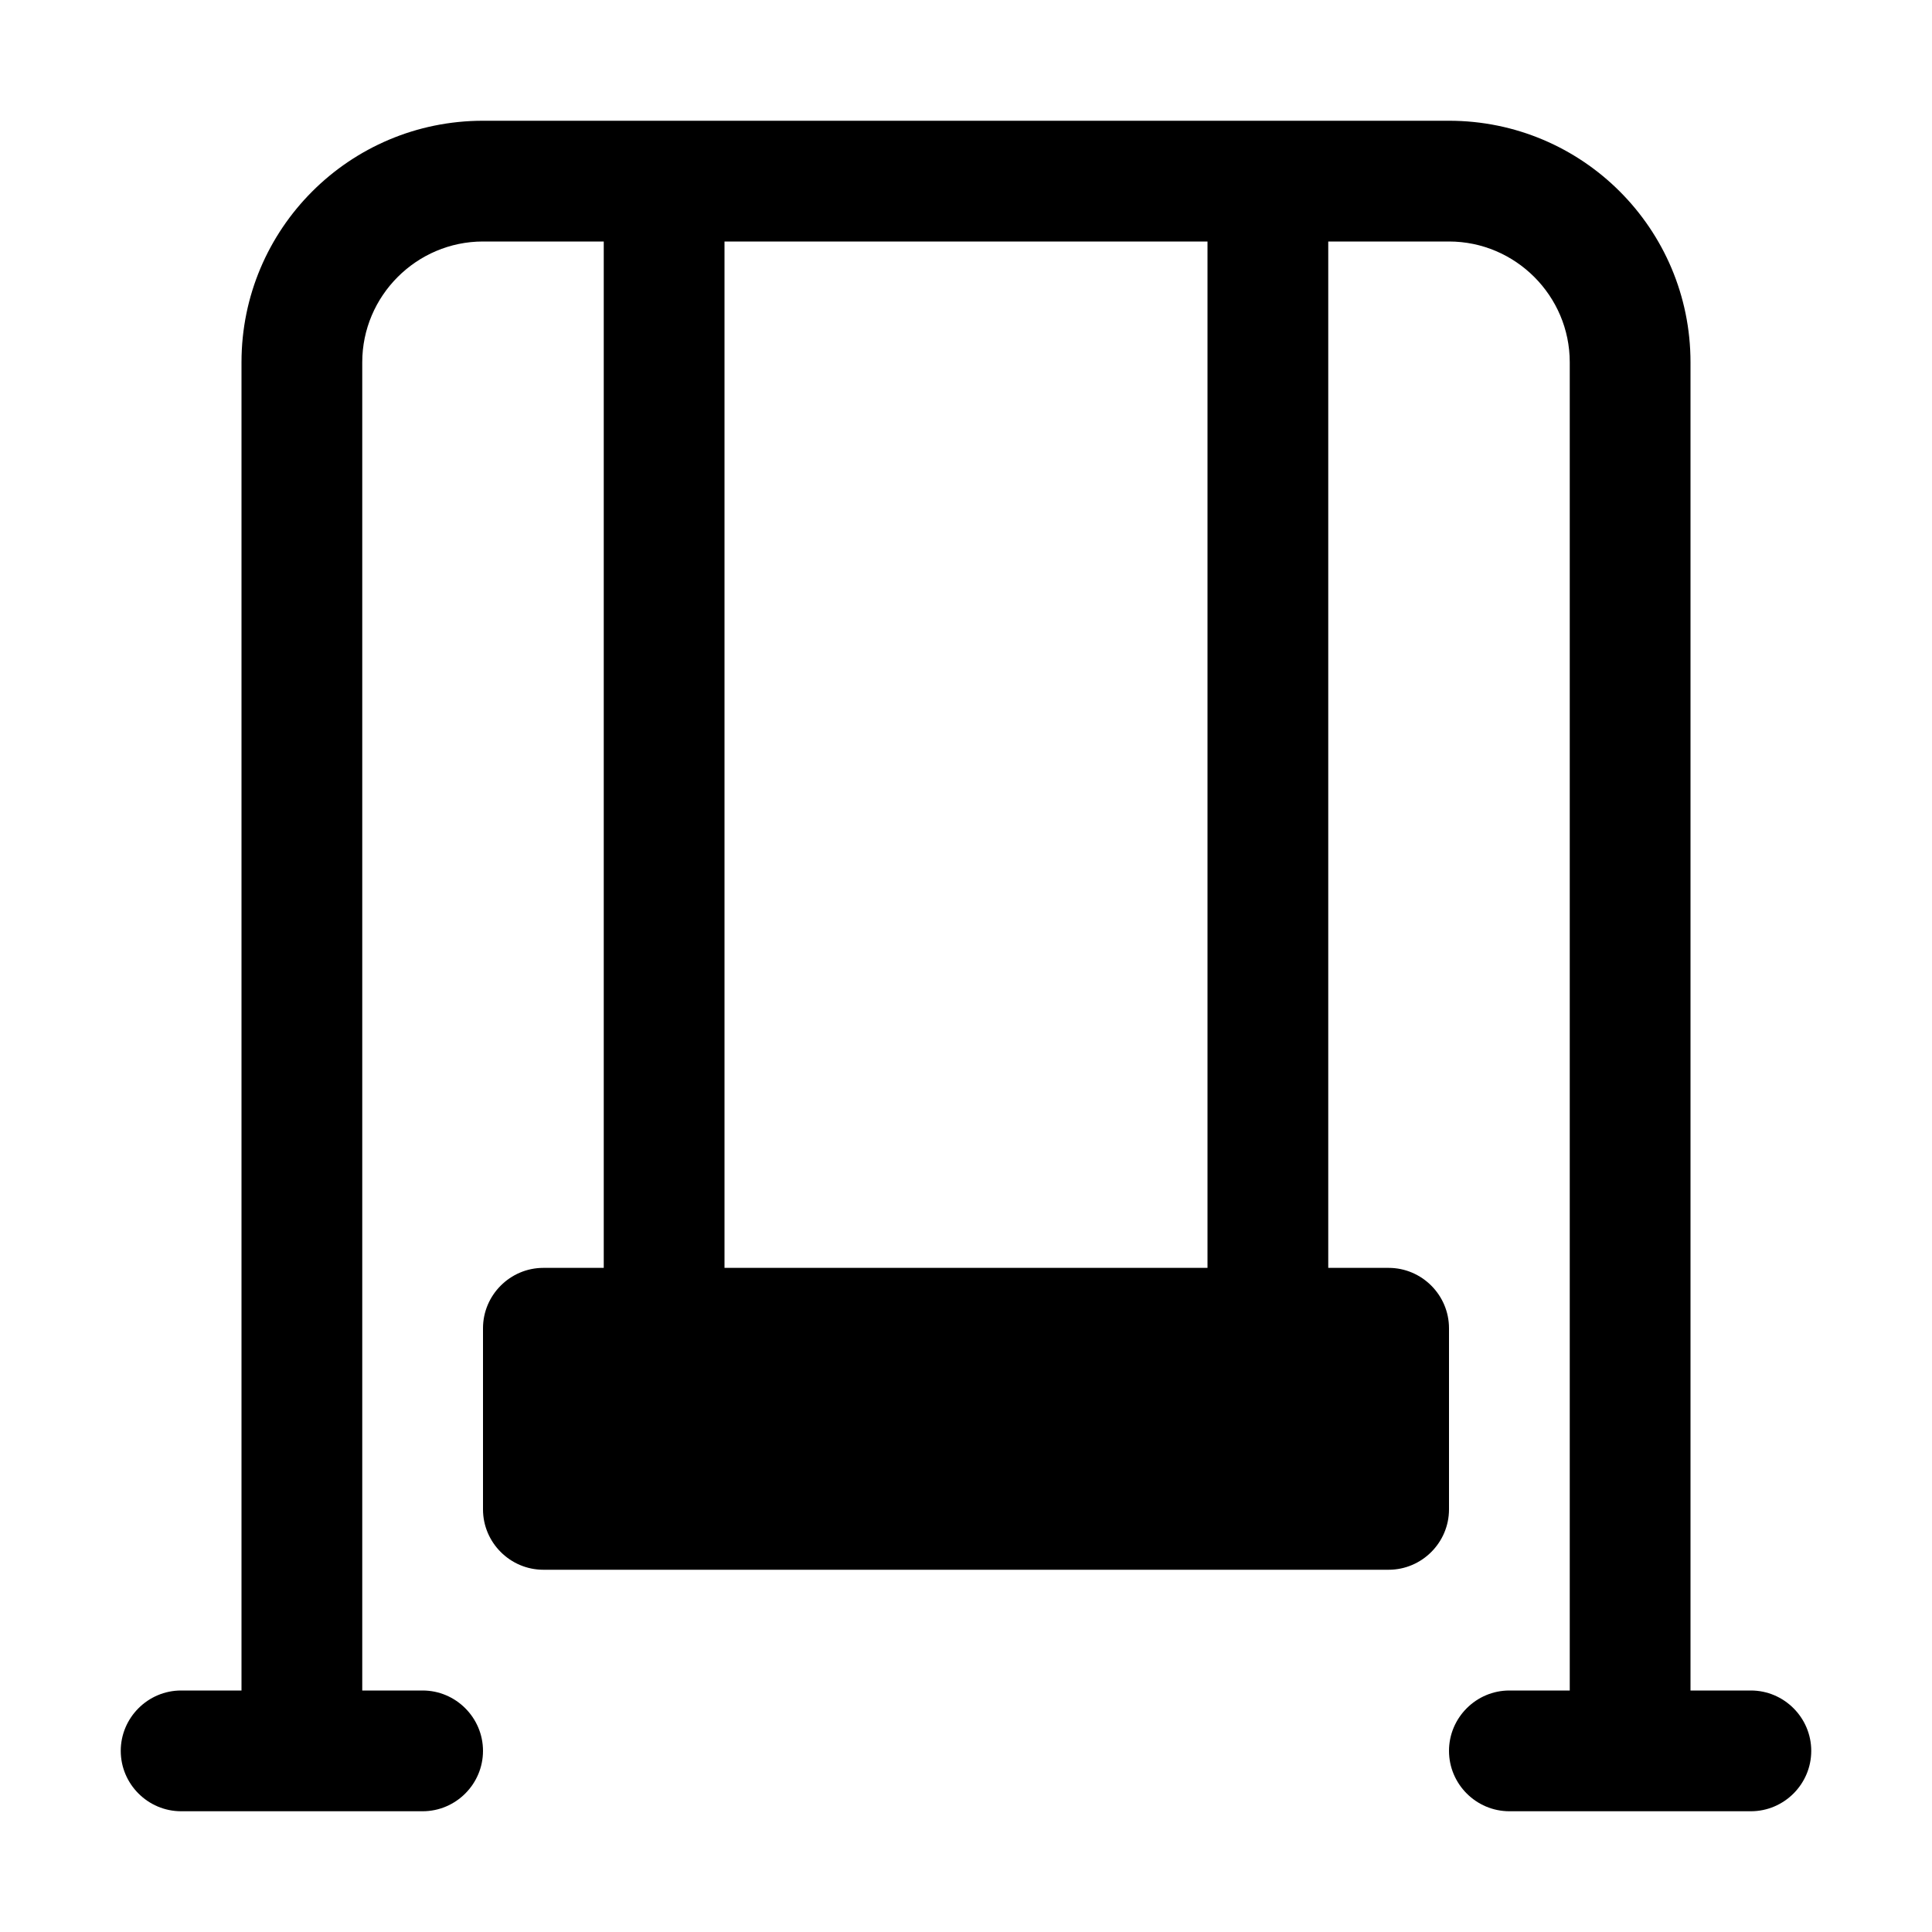<svg width="48" height="48" viewBox="0 0 48 48" fill="none" xmlns="http://www.w3.org/2000/svg">
<path d="M43.5 42H42V9C42 5.685 39.315 3 36 3H12C8.685 3 6 5.685 6 9V42H4.5C3.675 42 3 42.675 3 43.5C3 44.325 3.675 45 4.5 45H10.5C11.325 45 12 44.325 12 43.5C12 42.675 11.325 42 10.5 42H9V9C9 7.35 10.35 6 12 6H15V31.5H13.5C12.675 31.5 12 32.175 12 33V37.5C12 38.325 12.675 39 13.5 39H34.5C35.325 39 36 38.325 36 37.5V33C36 32.175 35.325 31.5 34.5 31.5H33V6H36C37.65 6 39 7.35 39 9V42H37.5C36.675 42 36 42.675 36 43.5C36 44.325 36.675 45 37.5 45H43.5C44.325 45 45 44.325 45 43.5C45 42.675 44.325 42 43.5 42ZM30 31.5H18V6H30V31.5Z" fill="black"/>
</svg>

